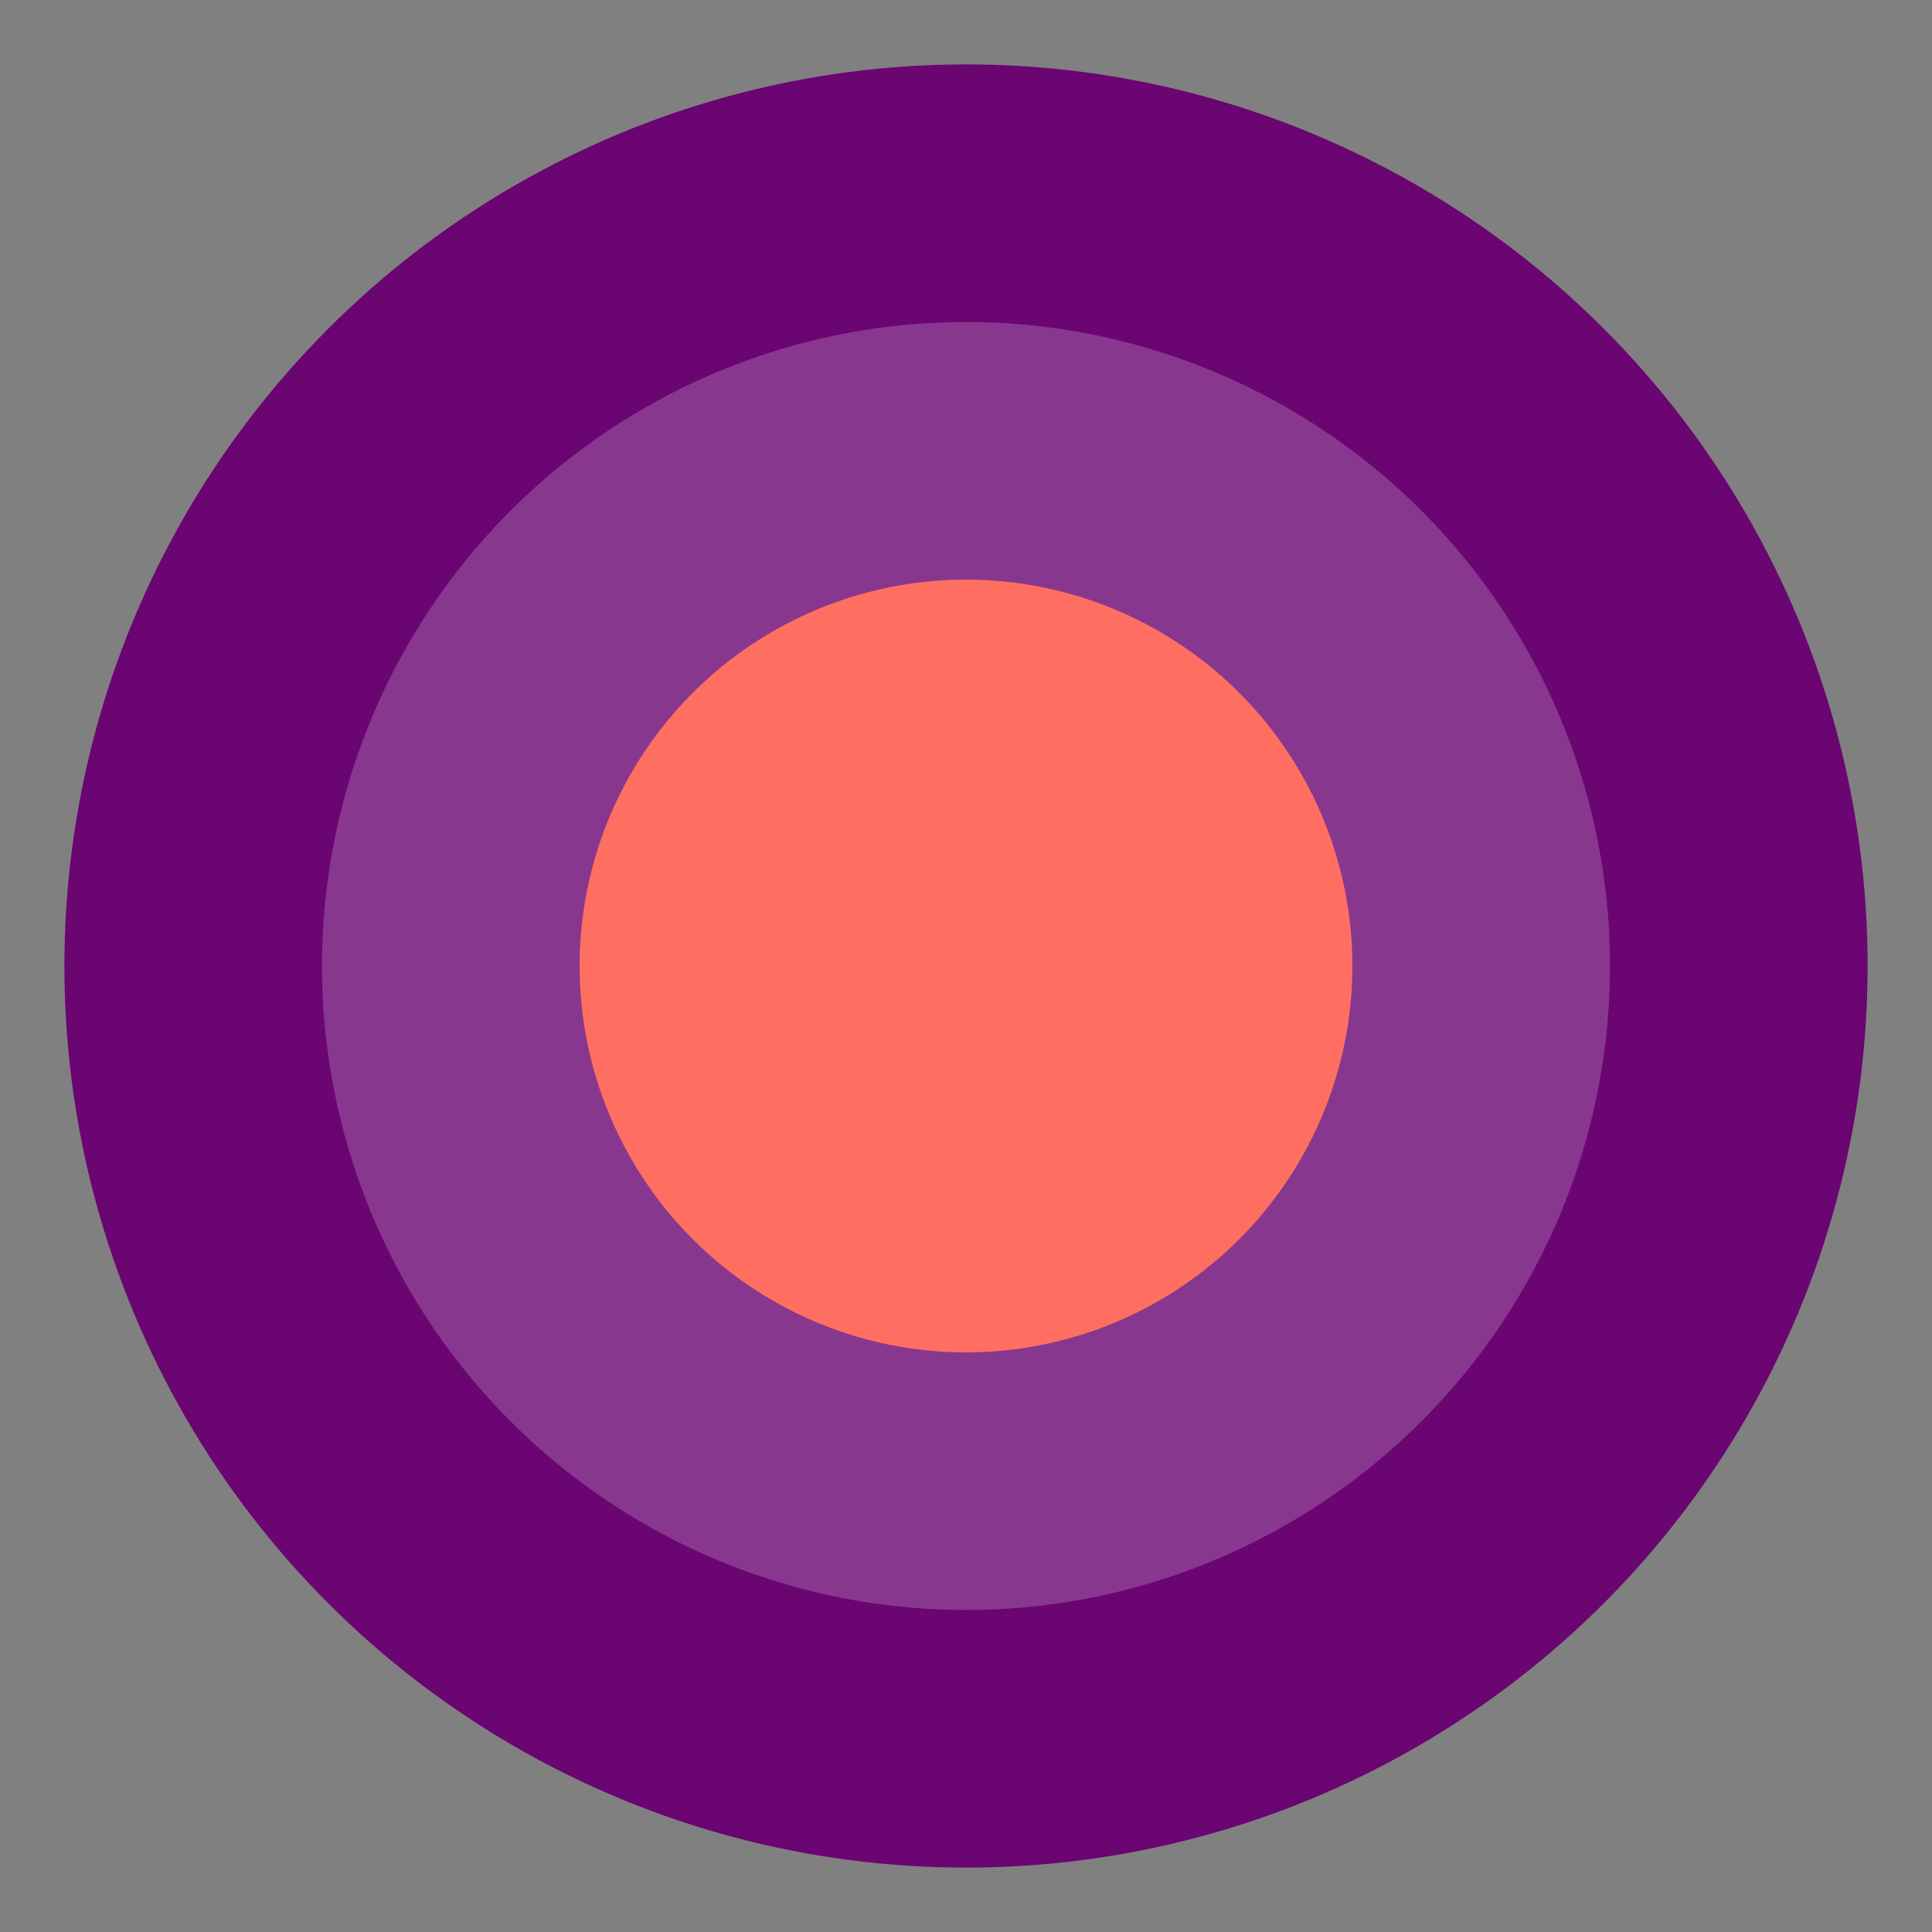 <svg xmlns="http://www.w3.org/2000/svg" viewBox="0 0 60 60" width="60" height="60">
  <rect x="0" y="0" width="60" height="60" fill="#808080" stroke="none"/>
  <circle cx="30" cy="30" r="28" fill="#6A0572" />
  <circle cx="30" cy="30" r="20" fill="#fff" fill-opacity="0.2" />
  <circle cx="30" cy="30" r="12" fill="#FF6F61" />
</svg> 